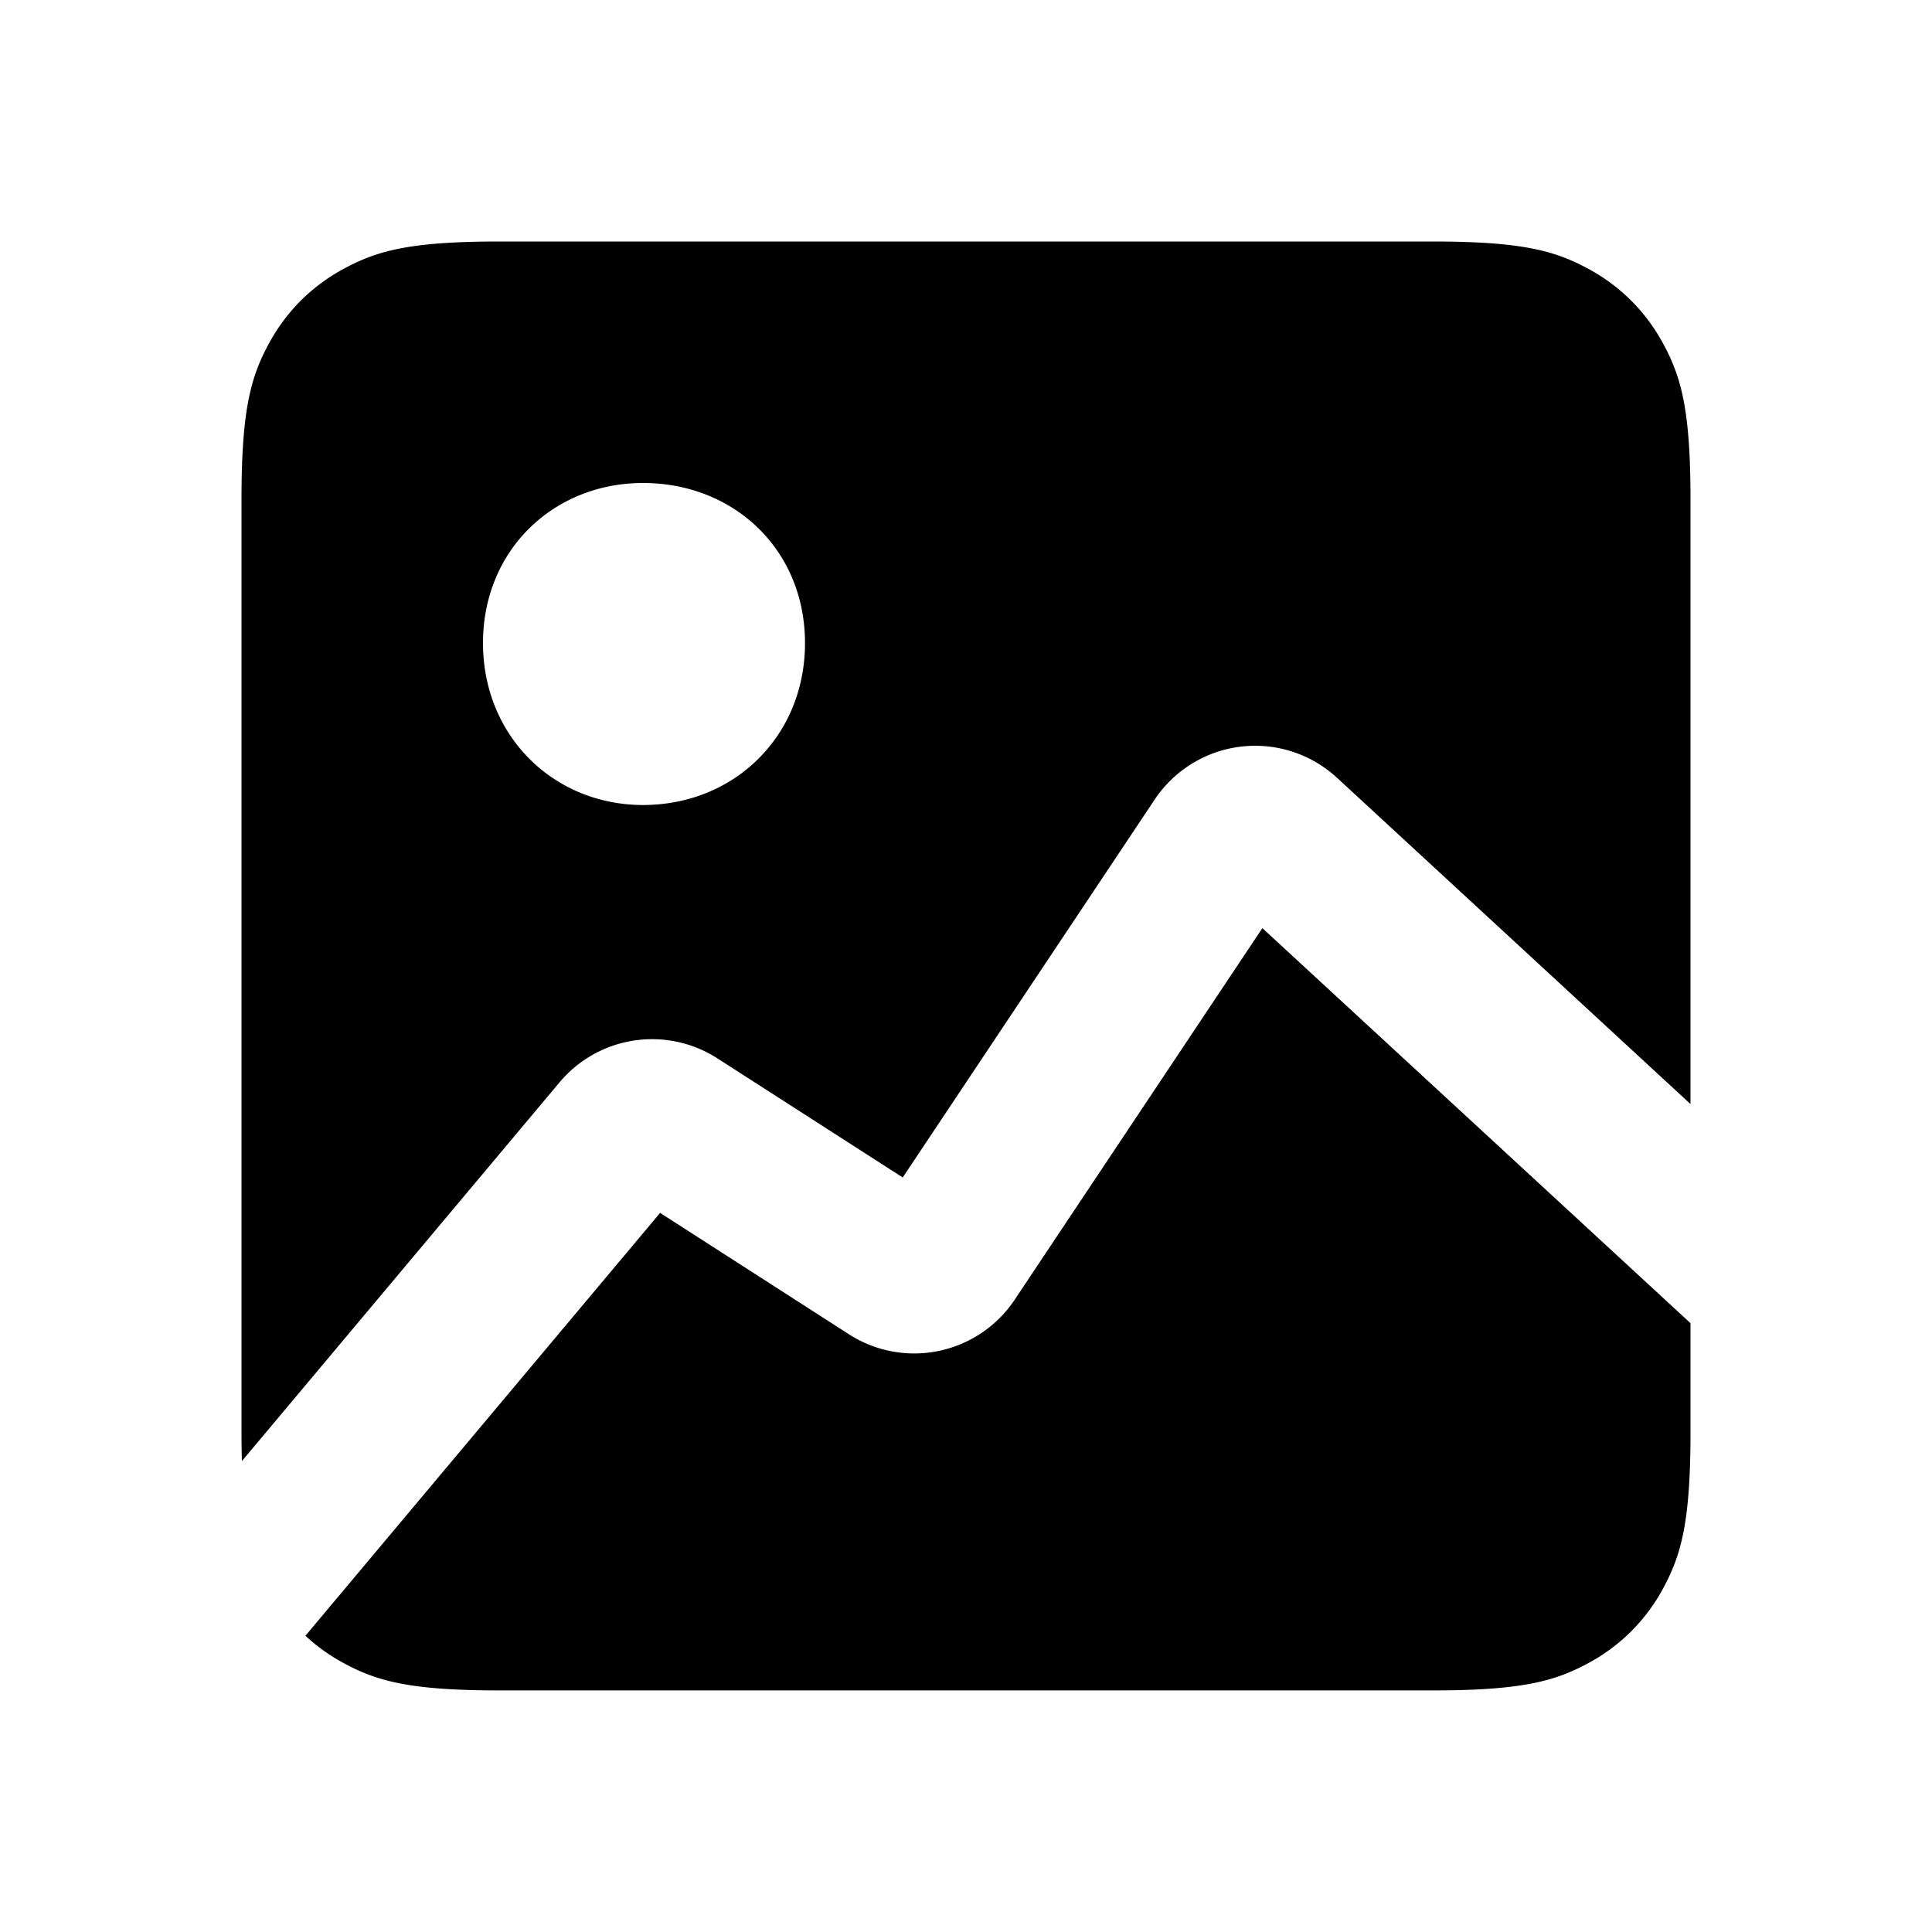 <?xml version="1.0" encoding="utf-8"?><!-- Скачано с сайта svg4.ru / Downloaded from svg4.ru -->
<svg width="800px" height="800px" viewBox="0 0 24 24" fill="none" xmlns="http://www.w3.org/2000/svg"><path fill-rule="evenodd" clip-rule="evenodd" d="M6.205 3h11.59c1.114 0 1.519.116 1.926.334.407.218.727.538.945.945.218.407.334.811.334 1.926v7.51l-4.391-4.053a1.5 1.5 0 0 0-2.265.27l-3.13 4.695-2.303-1.48a1.5 1.5 0 0 0-1.96.298L3.005 18.15A12.98 12.98 0 0 1 3 17.795V6.205c0-1.115.116-1.519.334-1.926.218-.407.538-.727.945-.945C4.686 3.116 5.09 3 6.205 3zm9.477 8.53L21 16.437v1.357c0 1.114-.116 1.519-.334 1.926a2.272 2.272 0 0 1-.945.945c-.407.218-.811.334-1.926.334H6.205c-1.115 0-1.519-.116-1.926-.334a2.305 2.305 0 0 1-.485-.345L8.2 15.067l2.346 1.508a1.5 1.5 0 0 0 2.059-.43l3.077-4.616zM7.988 6C6.878 6 6 6.832 6 7.988 6 9.145 6.879 10 7.988 10 9.121 10 10 9.145 10 7.988 10 6.832 9.121 6 7.988 6z" fill="#000000"/></svg>